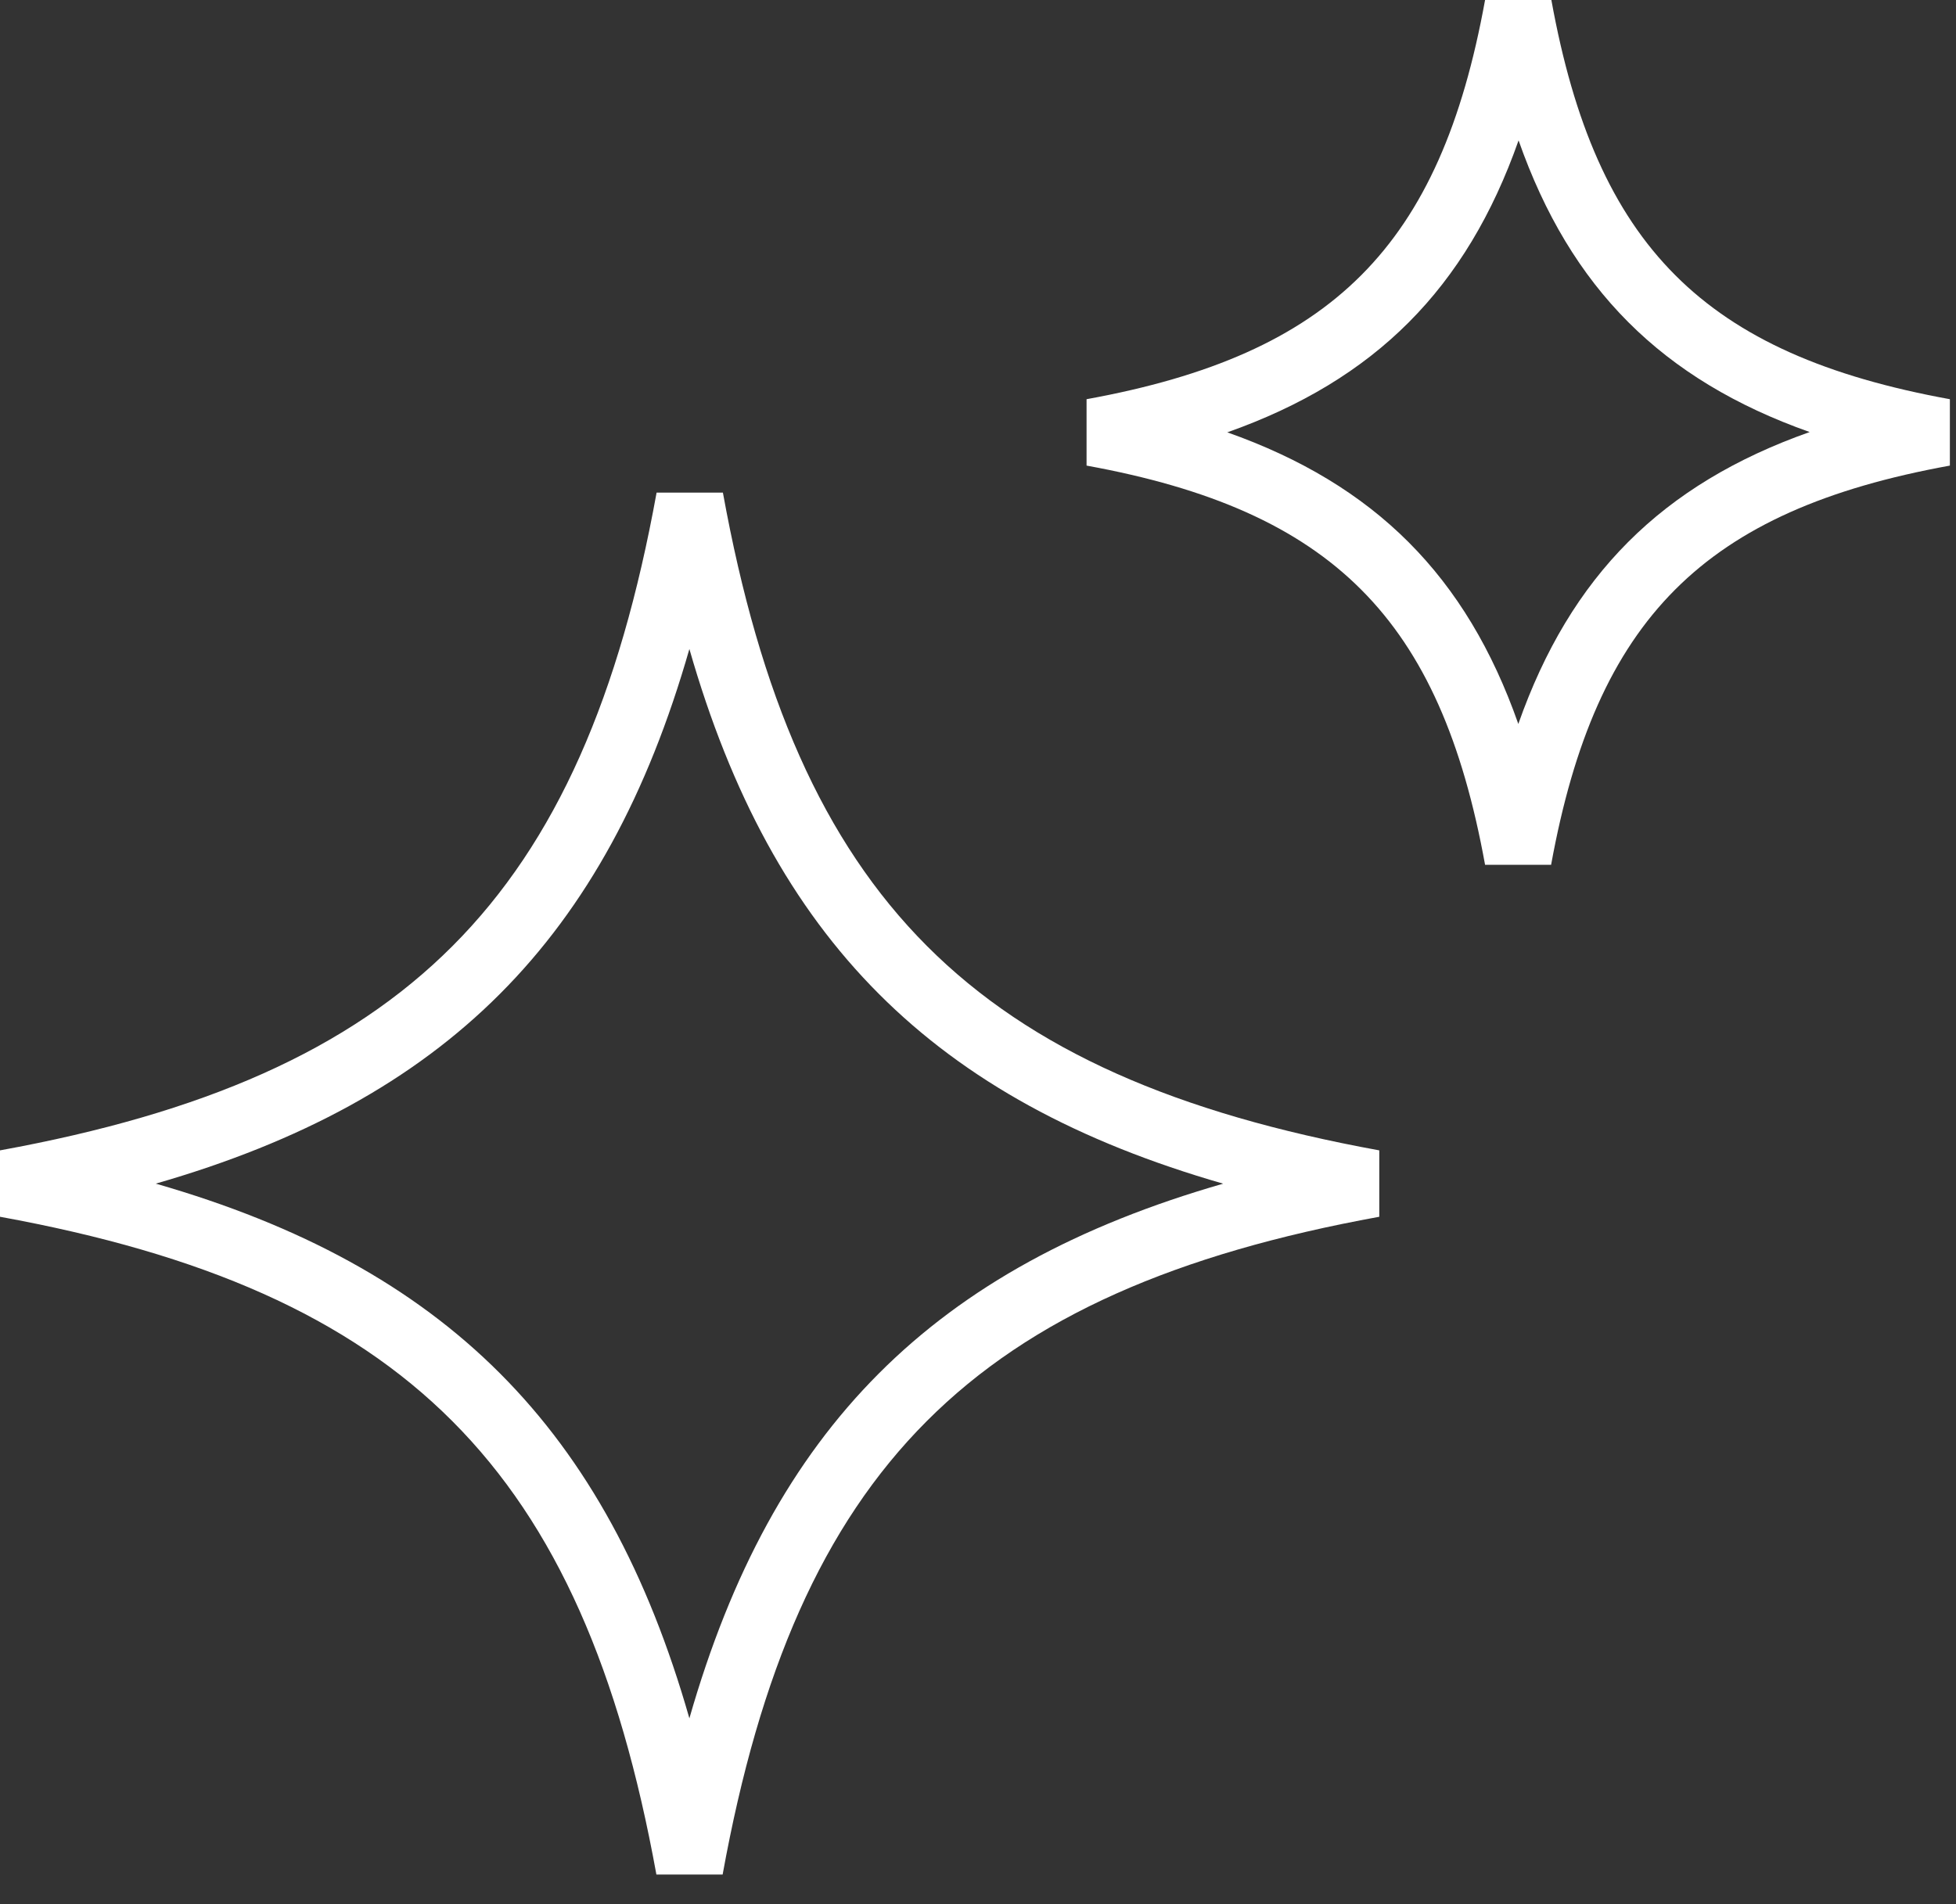 <svg width="38" height="37" viewBox="0 0 38 37" fill="none" xmlns="http://www.w3.org/2000/svg">
<rect x="0" y="0" width="38" height="37" fill="#333333" stroke="none"/>
<path d="M14.039 36.424H12.752C11.32 28.54 7.864 25.077 0 23.643V22.353C7.869 20.919 11.325 17.456 12.756 9.572H14.044C15.475 17.456 18.932 20.919 26.796 22.353V23.643C18.927 25.077 15.471 28.54 14.039 36.424ZM3.029 23C8.65 24.618 11.783 27.753 13.393 33.389C15.008 27.753 18.137 24.618 23.763 23C18.137 21.382 15.008 18.247 13.393 12.611C11.779 18.247 8.65 21.382 3.024 23H3.029Z" fill="white"/>
<path d="M28.851 16.804C27.983 12.02 25.884 9.917 21.109 9.047V7.757C25.888 6.887 27.983 4.784 28.851 0H30.139C31.007 4.784 33.106 6.887 37.881 7.757V9.047C33.102 9.917 31.007 12.02 30.134 16.804H28.847H28.851ZM23.841 8.4C26.709 9.414 28.489 11.194 29.497 14.067C30.51 11.189 32.286 9.41 35.157 8.395C32.29 7.381 30.51 5.601 29.502 2.728C28.489 5.606 26.713 7.385 23.846 8.4H23.841Z" fill="white"/>
</svg>
